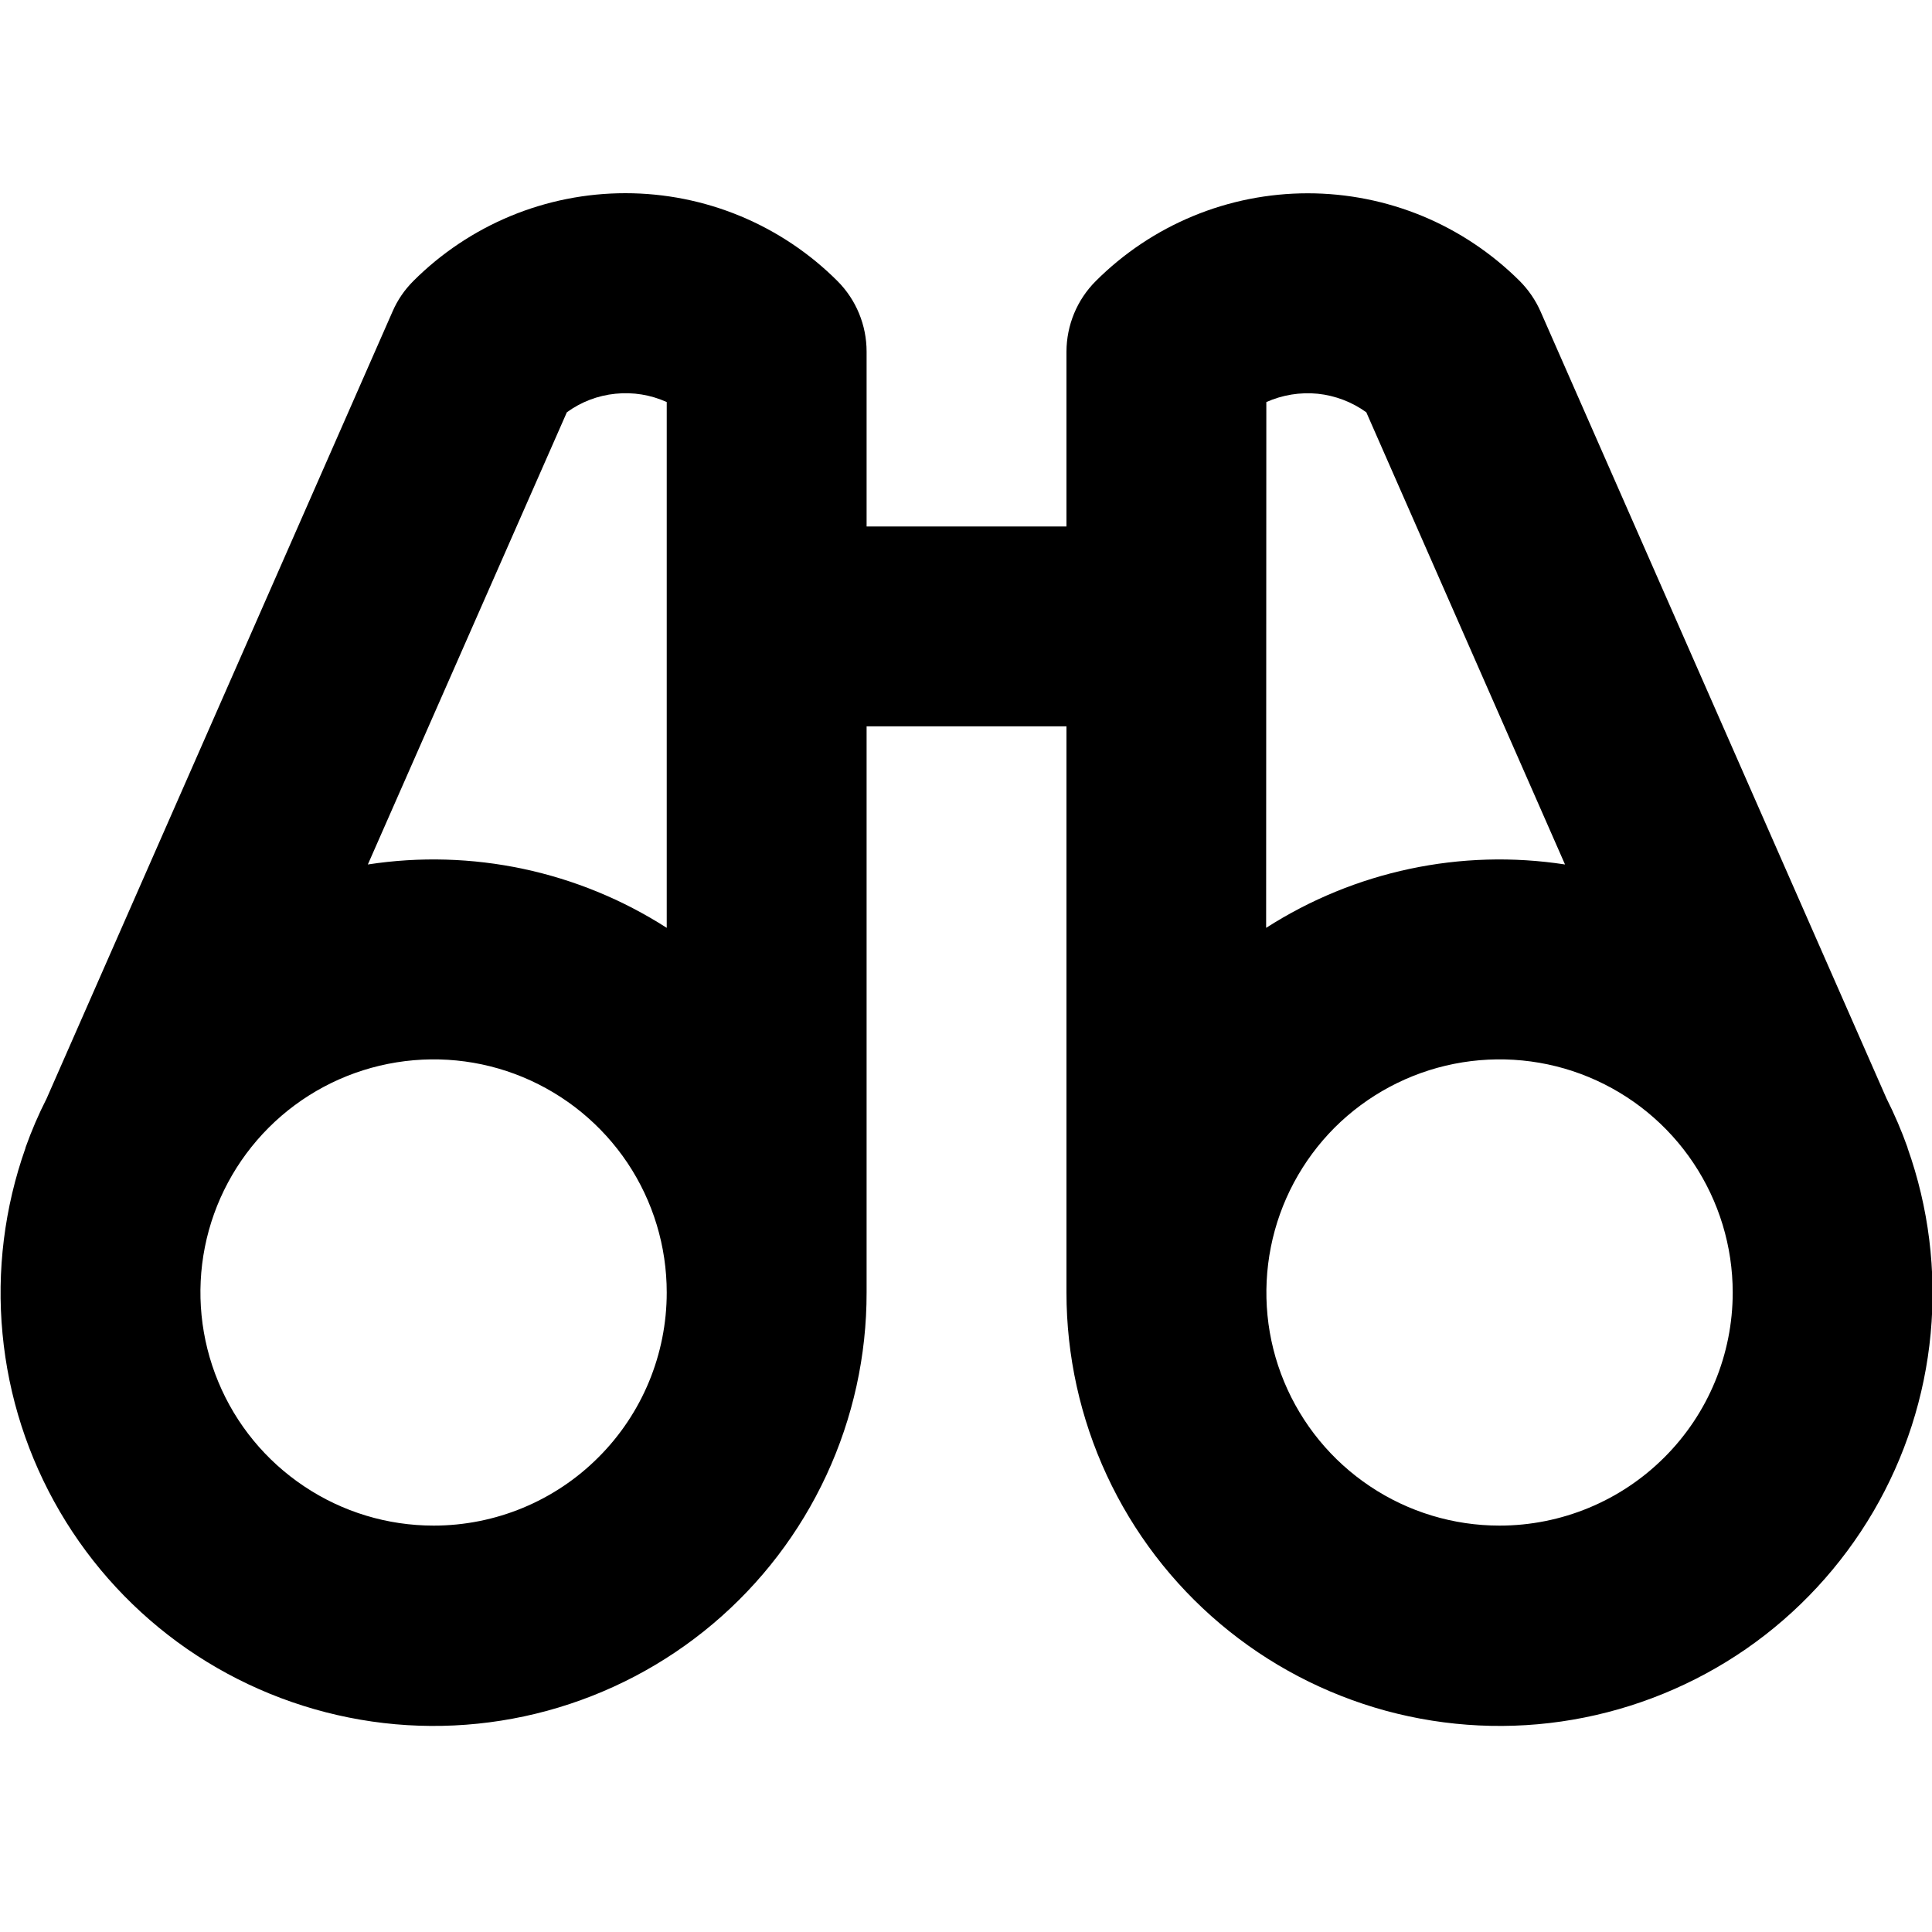 <svg width="20" height="20" viewBox="0 0 20 20" fill="none" xmlns="http://www.w3.org/2000/svg">
<g id="Binoculars">
<path id="Binoculars Icon" d="M19.747 11.884V11.88C19.685 11.706 19.612 11.536 19.529 11.371L15.948 3.225C15.896 3.107 15.823 3.001 15.733 2.91C15.444 2.622 15.102 2.393 14.726 2.237C14.349 2.081 13.945 2.001 13.538 2.001C13.13 2.001 12.726 2.081 12.35 2.237C11.973 2.393 11.631 2.622 11.343 2.91C11.149 3.104 11.041 3.366 11.04 3.64V5.45H8.971V3.64C8.971 3.366 8.863 3.103 8.669 2.909C8.381 2.621 8.038 2.392 7.662 2.236C7.285 2.08 6.882 2 6.474 2C6.066 2 5.663 2.08 5.286 2.236C4.91 2.392 4.567 2.621 4.279 2.909C4.188 3 4.115 3.106 4.064 3.224L0.483 11.371C0.399 11.536 0.326 11.706 0.264 11.88C0.264 11.88 0.264 11.88 0.264 11.884C0.046 12.5 -0.036 13.156 0.026 13.806C0.087 14.457 0.29 15.085 0.62 15.649C0.95 16.213 1.4 16.698 1.937 17.07C2.474 17.441 3.086 17.691 3.73 17.802C4.374 17.913 5.034 17.881 5.664 17.71C6.295 17.538 6.88 17.232 7.38 16.81C7.879 16.389 8.28 15.864 8.555 15.271C8.83 14.678 8.972 14.033 8.971 13.38V7.519H11.04V13.38C11.04 14.033 11.182 14.678 11.457 15.271C11.732 15.864 12.133 16.389 12.632 16.81C13.132 17.232 13.717 17.538 14.347 17.71C14.978 17.881 15.638 17.913 16.282 17.802C16.926 17.691 17.538 17.441 18.075 17.07C18.612 16.698 19.061 16.213 19.392 15.649C19.722 15.085 19.925 14.457 19.986 13.806C20.047 13.156 19.966 12.5 19.747 11.884ZM5.868 4.268C6.016 4.16 6.189 4.094 6.371 4.076C6.553 4.057 6.736 4.087 6.902 4.162V9.605C5.985 9.017 4.885 8.783 3.808 8.949L5.868 4.268ZM4.489 15.793C4.011 15.793 3.545 15.652 3.148 15.386C2.751 15.121 2.441 14.744 2.259 14.303C2.076 13.862 2.028 13.377 2.121 12.909C2.214 12.441 2.444 12.011 2.782 11.673C3.119 11.336 3.549 11.106 4.018 11.013C4.486 10.92 4.971 10.967 5.412 11.15C5.853 11.333 6.23 11.642 6.496 12.039C6.761 12.436 6.902 12.902 6.902 13.38C6.902 14.02 6.648 14.634 6.195 15.086C5.743 15.539 5.129 15.793 4.489 15.793ZM13.109 4.162C13.276 4.088 13.459 4.058 13.641 4.076C13.822 4.095 13.996 4.161 14.144 4.268L16.201 8.949C15.124 8.783 14.024 9.017 13.107 9.605L13.109 4.162ZM15.523 15.793C15.046 15.793 14.579 15.652 14.182 15.386C13.785 15.121 13.476 14.744 13.293 14.303C13.11 13.862 13.063 13.377 13.156 12.909C13.249 12.441 13.479 12.011 13.816 11.673C14.154 11.336 14.584 11.106 15.052 11.013C15.52 10.92 16.006 10.967 16.447 11.15C16.888 11.333 17.265 11.642 17.53 12.039C17.795 12.436 17.937 12.902 17.937 13.38C17.937 14.02 17.683 14.634 17.23 15.086C16.777 15.539 16.163 15.793 15.523 15.793Z" fill="currentColor"/>
</g>
</svg>

